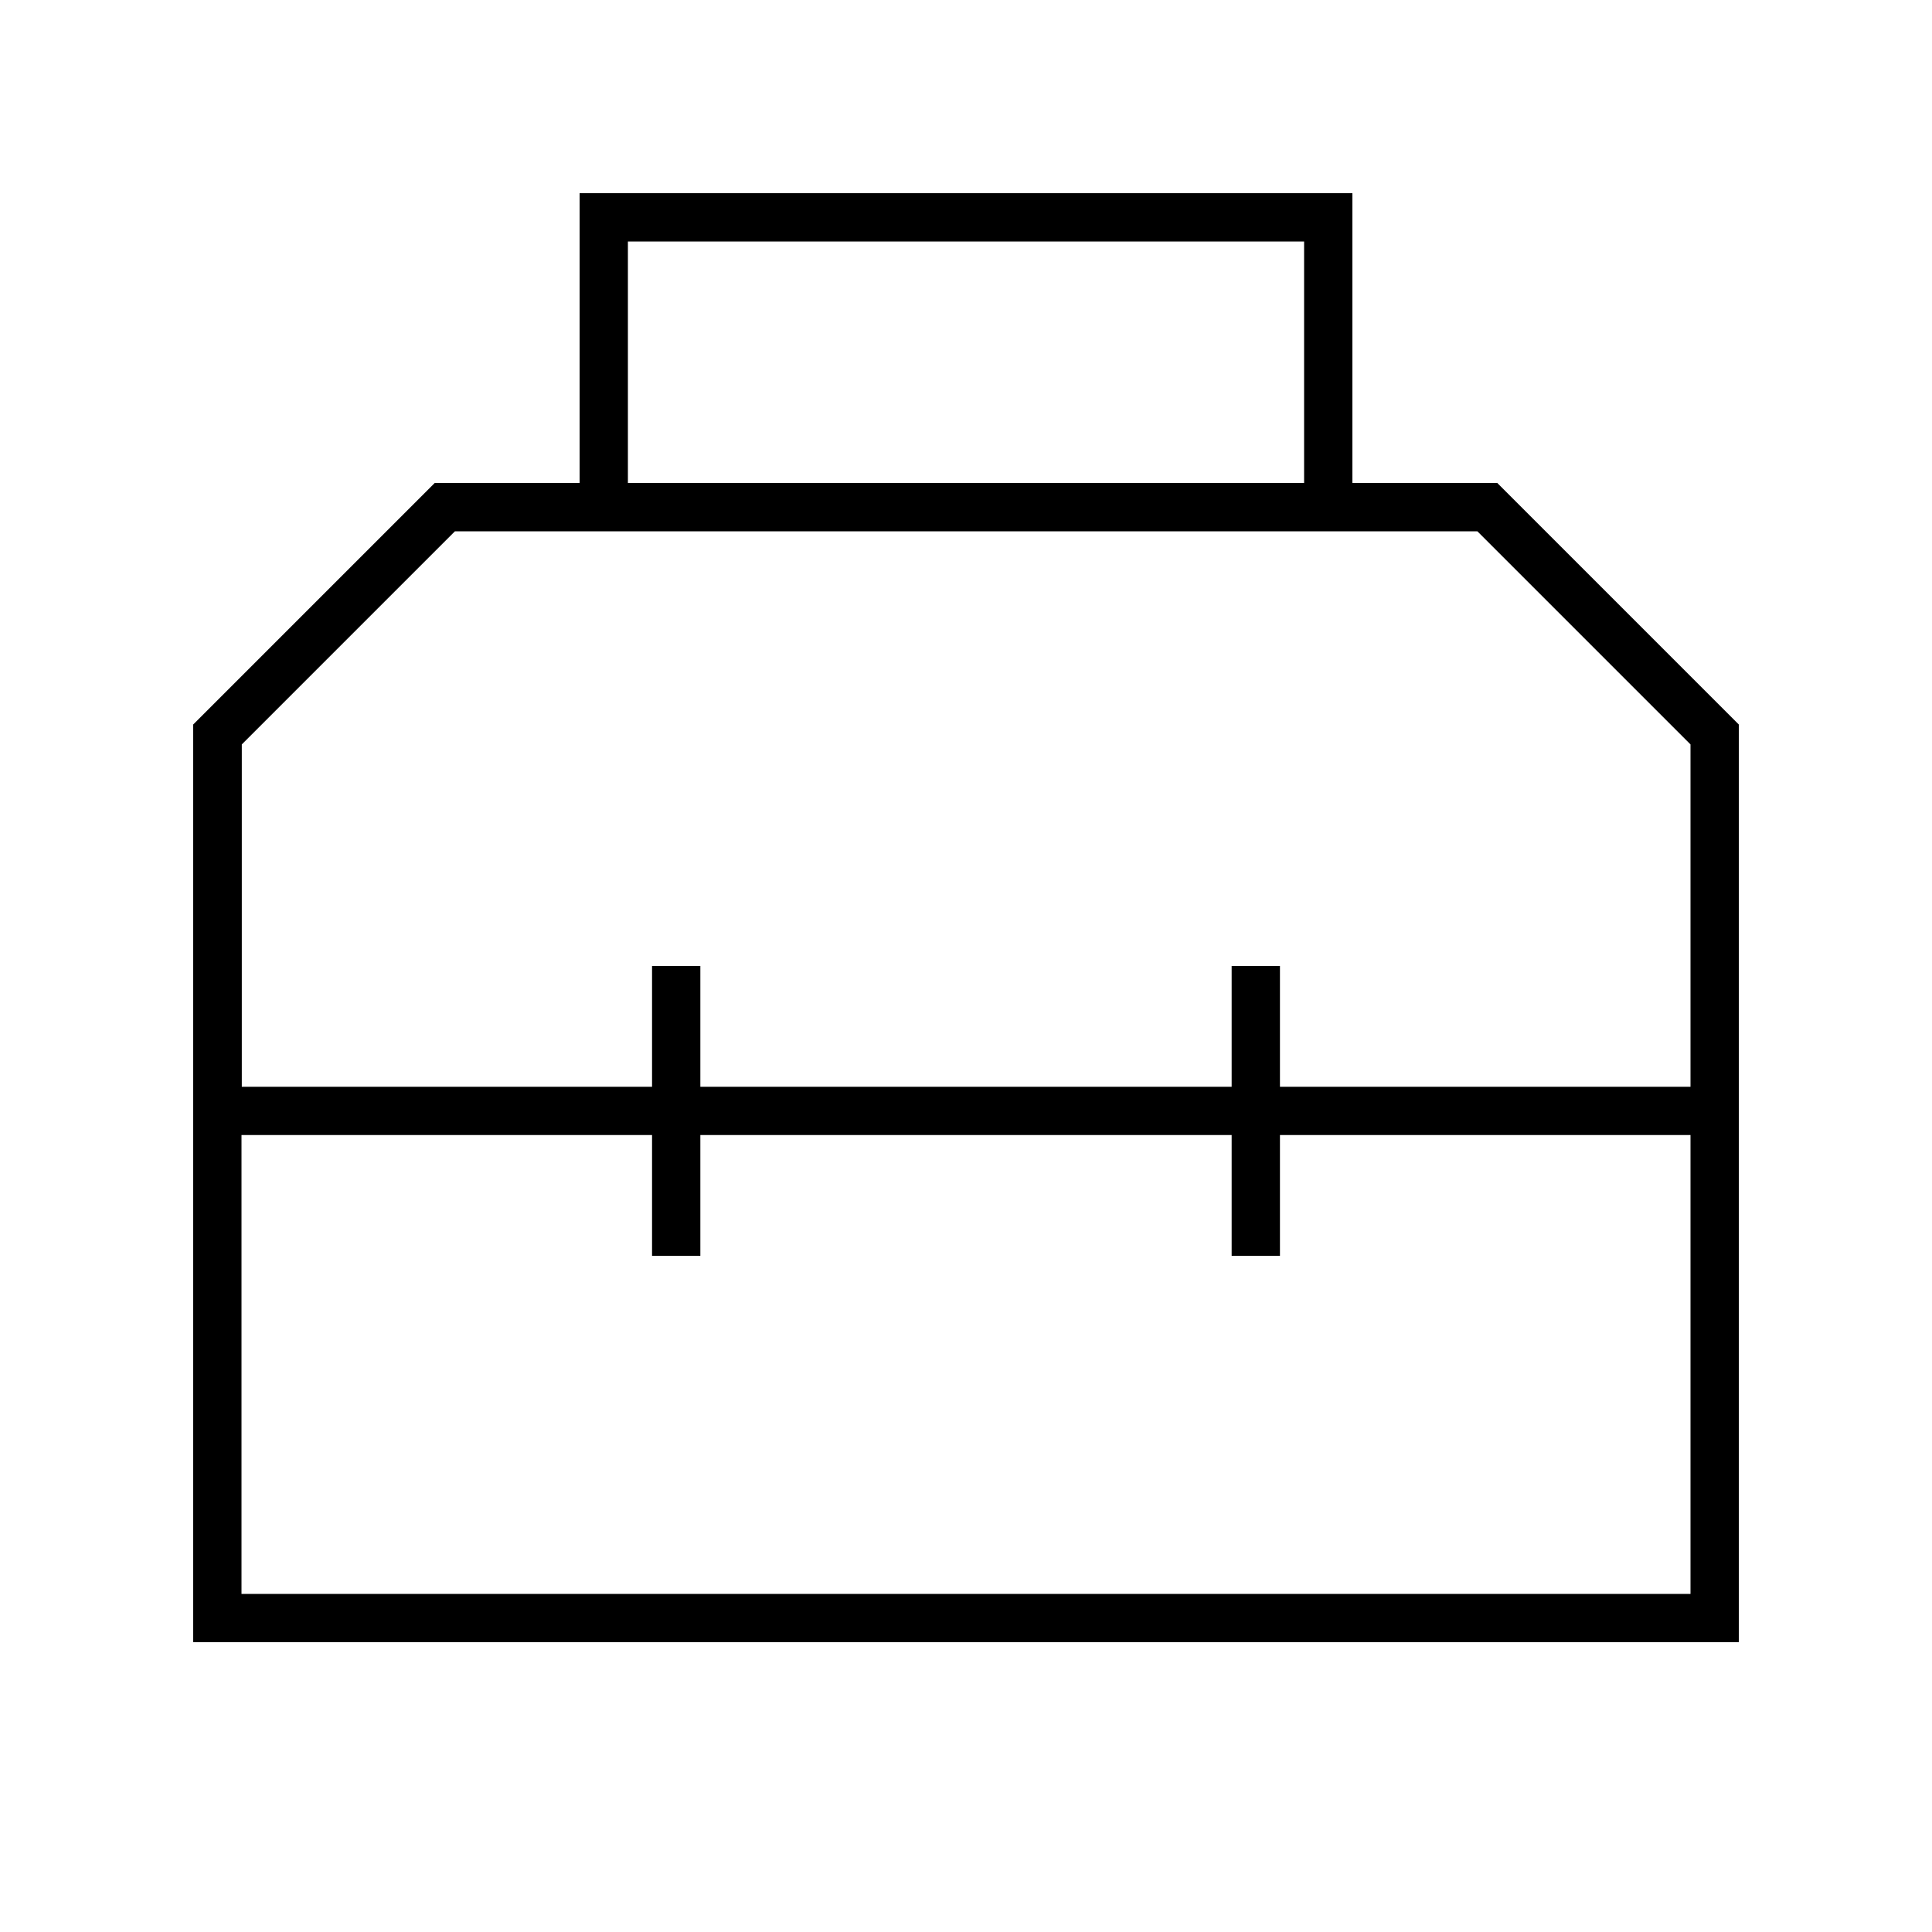 <svg xmlns="http://www.w3.org/2000/svg" viewBox="0 0 640 640"><!--! Font Awesome Pro 7.1.0 by @fontawesome - https://fontawesome.com License - https://fontawesome.com/license (Commercial License) Copyright 2025 Fonticons, Inc. --><path fill="currentColor" d="M192 64L448 64L448 160L496 160L576 240L576 544L64 544L64 240L144 160L192 160L192 64zM432 80L208 80L208 160L432 160L432 80zM80 376L80 528L560 528L560 376L424 376L424 416L408 416L408 376L232 376L232 416L216 416L216 376L80 376zM80 360L216 360L216 320L232 320L232 360L408 360L408 320L424 320L424 360L560 360L560 246.6L489.4 176L150.7 176L80.1 246.6L80.1 360z"/></svg>